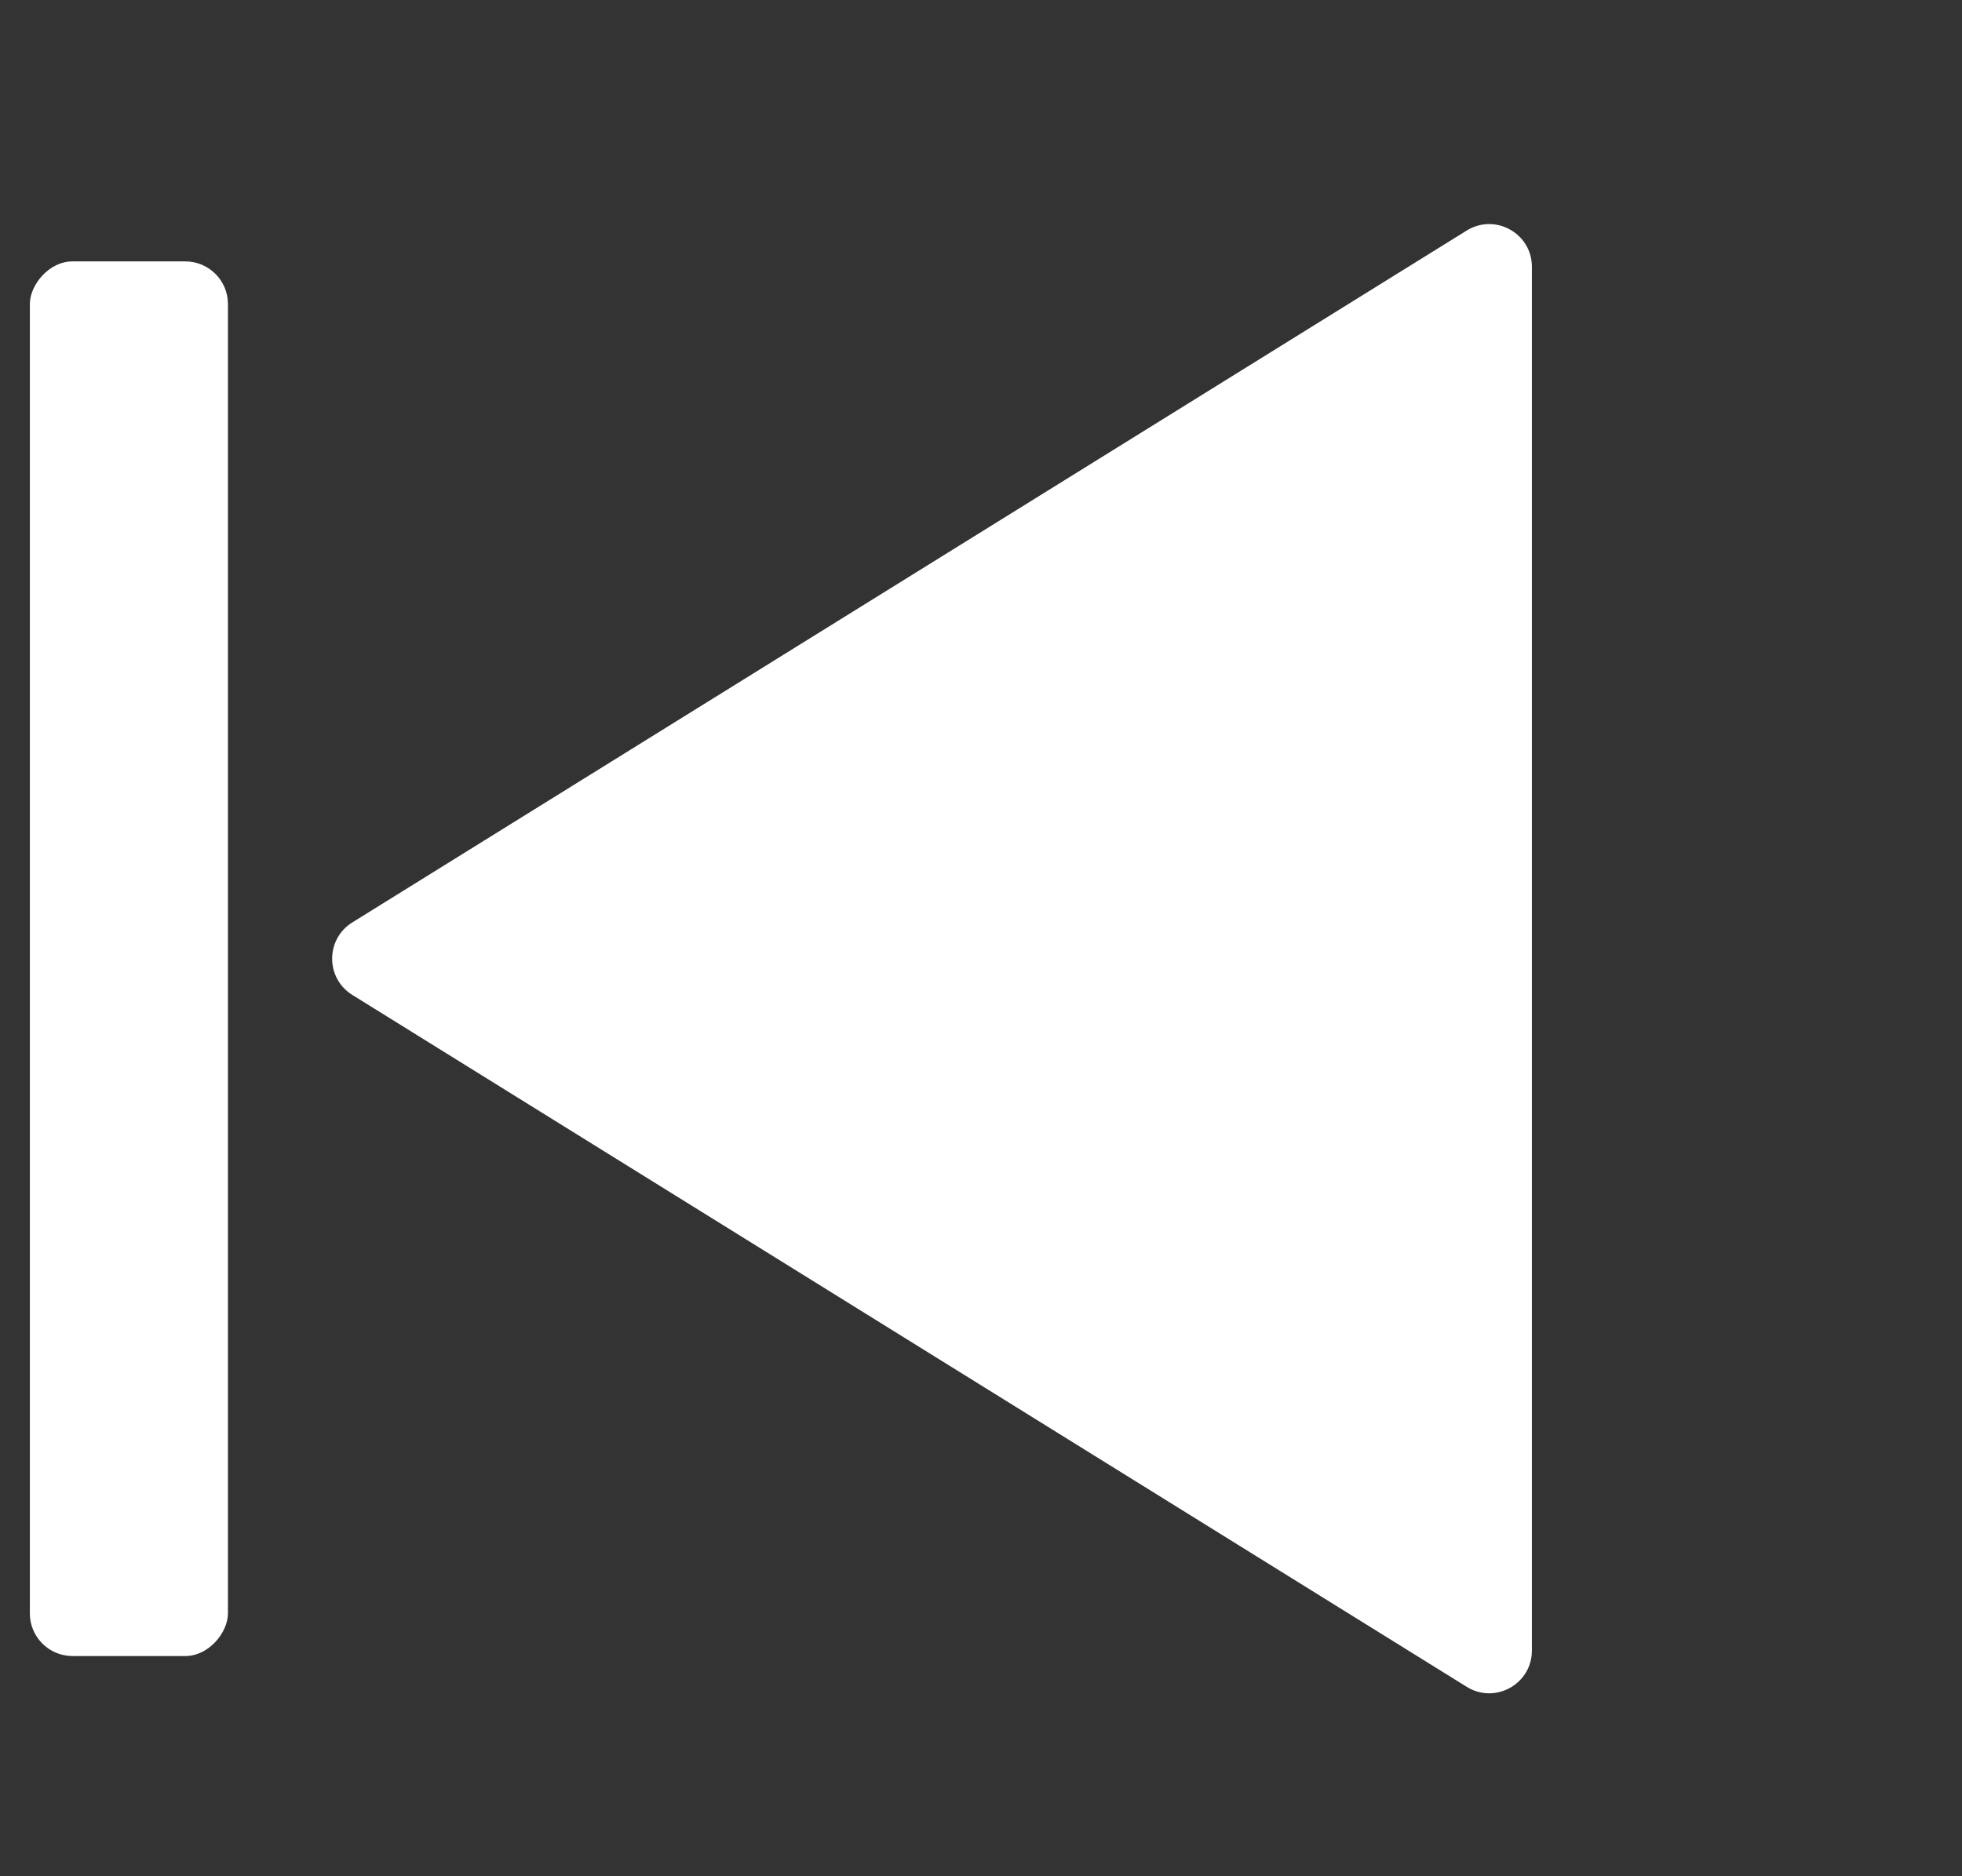 <svg width="23" height="22" viewBox="0 0 23 22" fill="none"
	xmlns="http://www.w3.org/2000/svg">
	<rect x="0" y="0" width="23" height="22" fill="#333333" stroke="none"/>
	<path d="M4.13 10.816C3.815 11.012 3.815 11.47 4.13 11.666L17.194 19.779C17.527 19.986 17.958 19.746 17.958 19.354V3.128C17.958 2.736 17.527 2.497 17.194 2.703L4.13 10.816Z" fill="white"/>
	<rect width="2.322" height="16.353" rx="0.5" transform="matrix(-1 0 0 1 2.672 3.065)" fill="white"/>
</svg>
